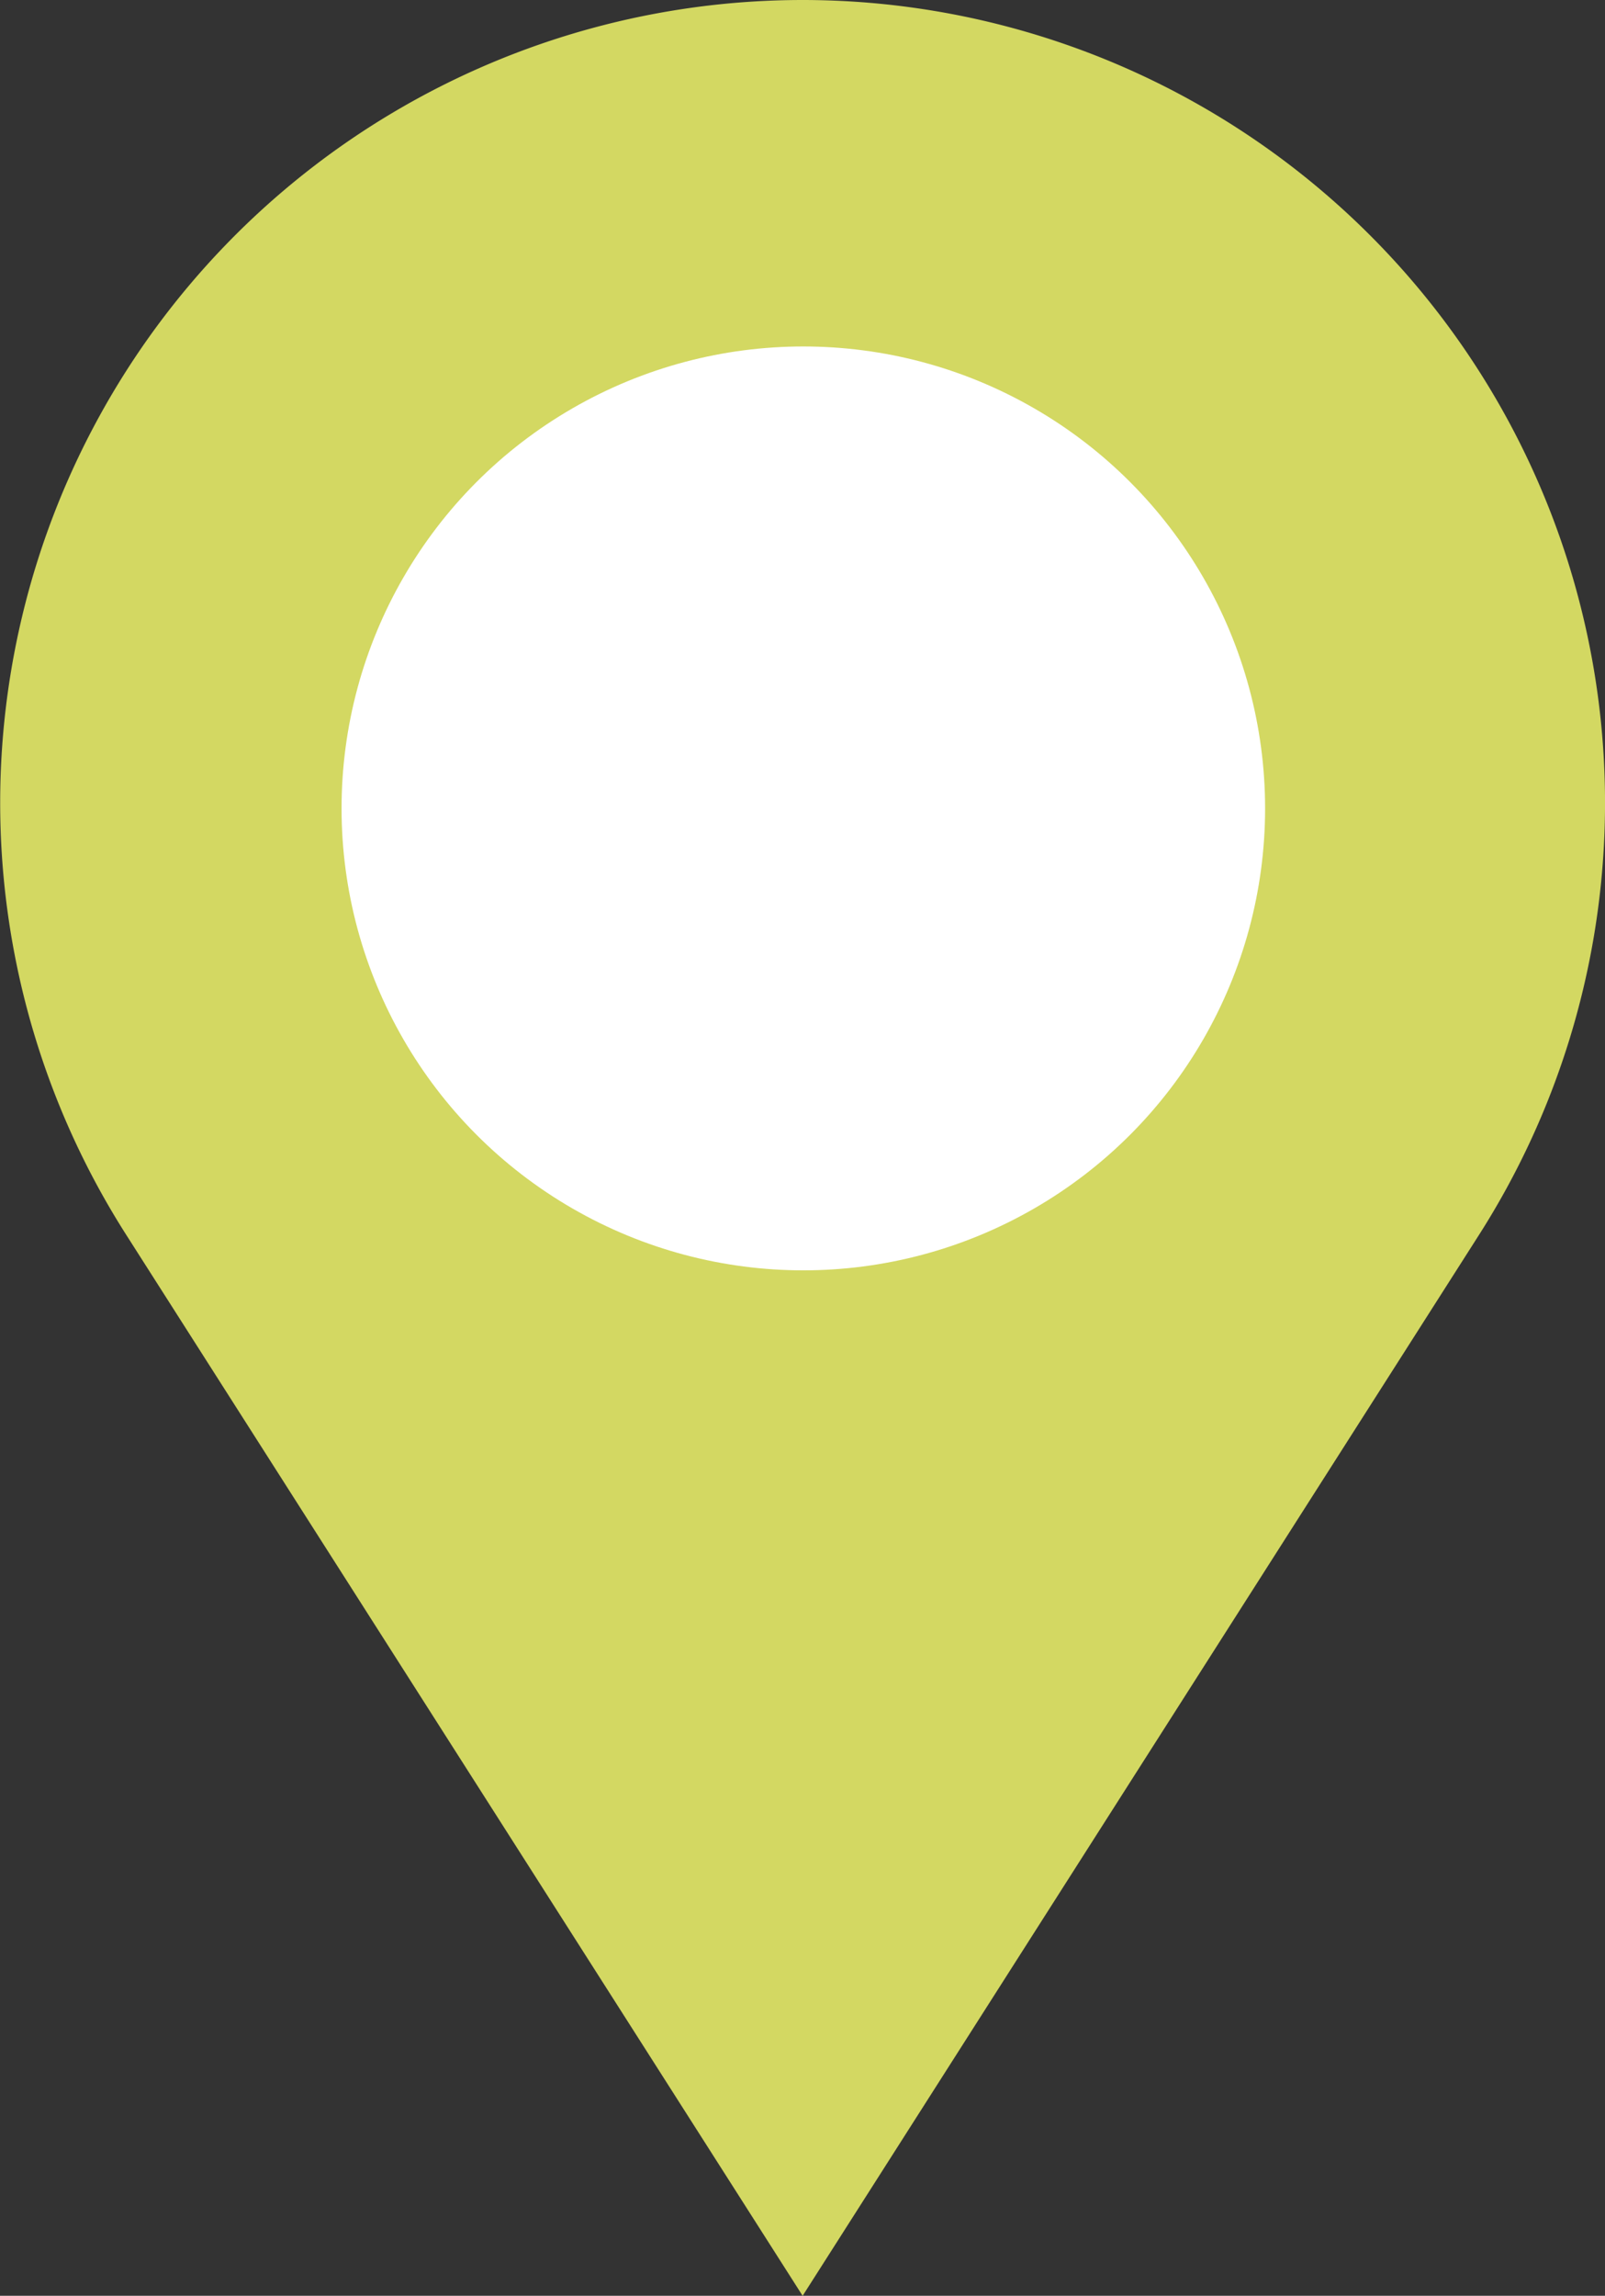 <svg id="グループ_14272" data-name="グループ 14272" xmlns="http://www.w3.org/2000/svg" xmlns:xlink="http://www.w3.org/1999/xlink" width="43.645" height="62.407" viewBox="0 0 43.645 62.407">
  <rect x="0" y="0" width="43.645" height="62.407" fill="#333333" stroke="none"/>
  <defs>
    <clipPath id="clip-path">
      <rect id="長方形_2556" data-name="長方形 2556" width="43.645" height="62.407" fill="#fff"/>
    </clipPath>
  </defs>
  <g id="グループ_14106" data-name="グループ 14106" clip-path="url(#clip-path)">
    <path id="パス_21424" data-name="パス 21424" d="M3.427,33.558A21.825,21.825,0,0,1,21.813,0,21.827,21.827,0,0,1,40.233,33.546L21.826,62.407Z" transform="translate(0 0)" fill="#d3d862"/>
  </g>
  <circle id="楕円形_33" data-name="楕円形 33" cx="12.557" cy="12.557" r="12.557" transform="translate(9.288 9.418)" fill="#fff"/>
</svg>

